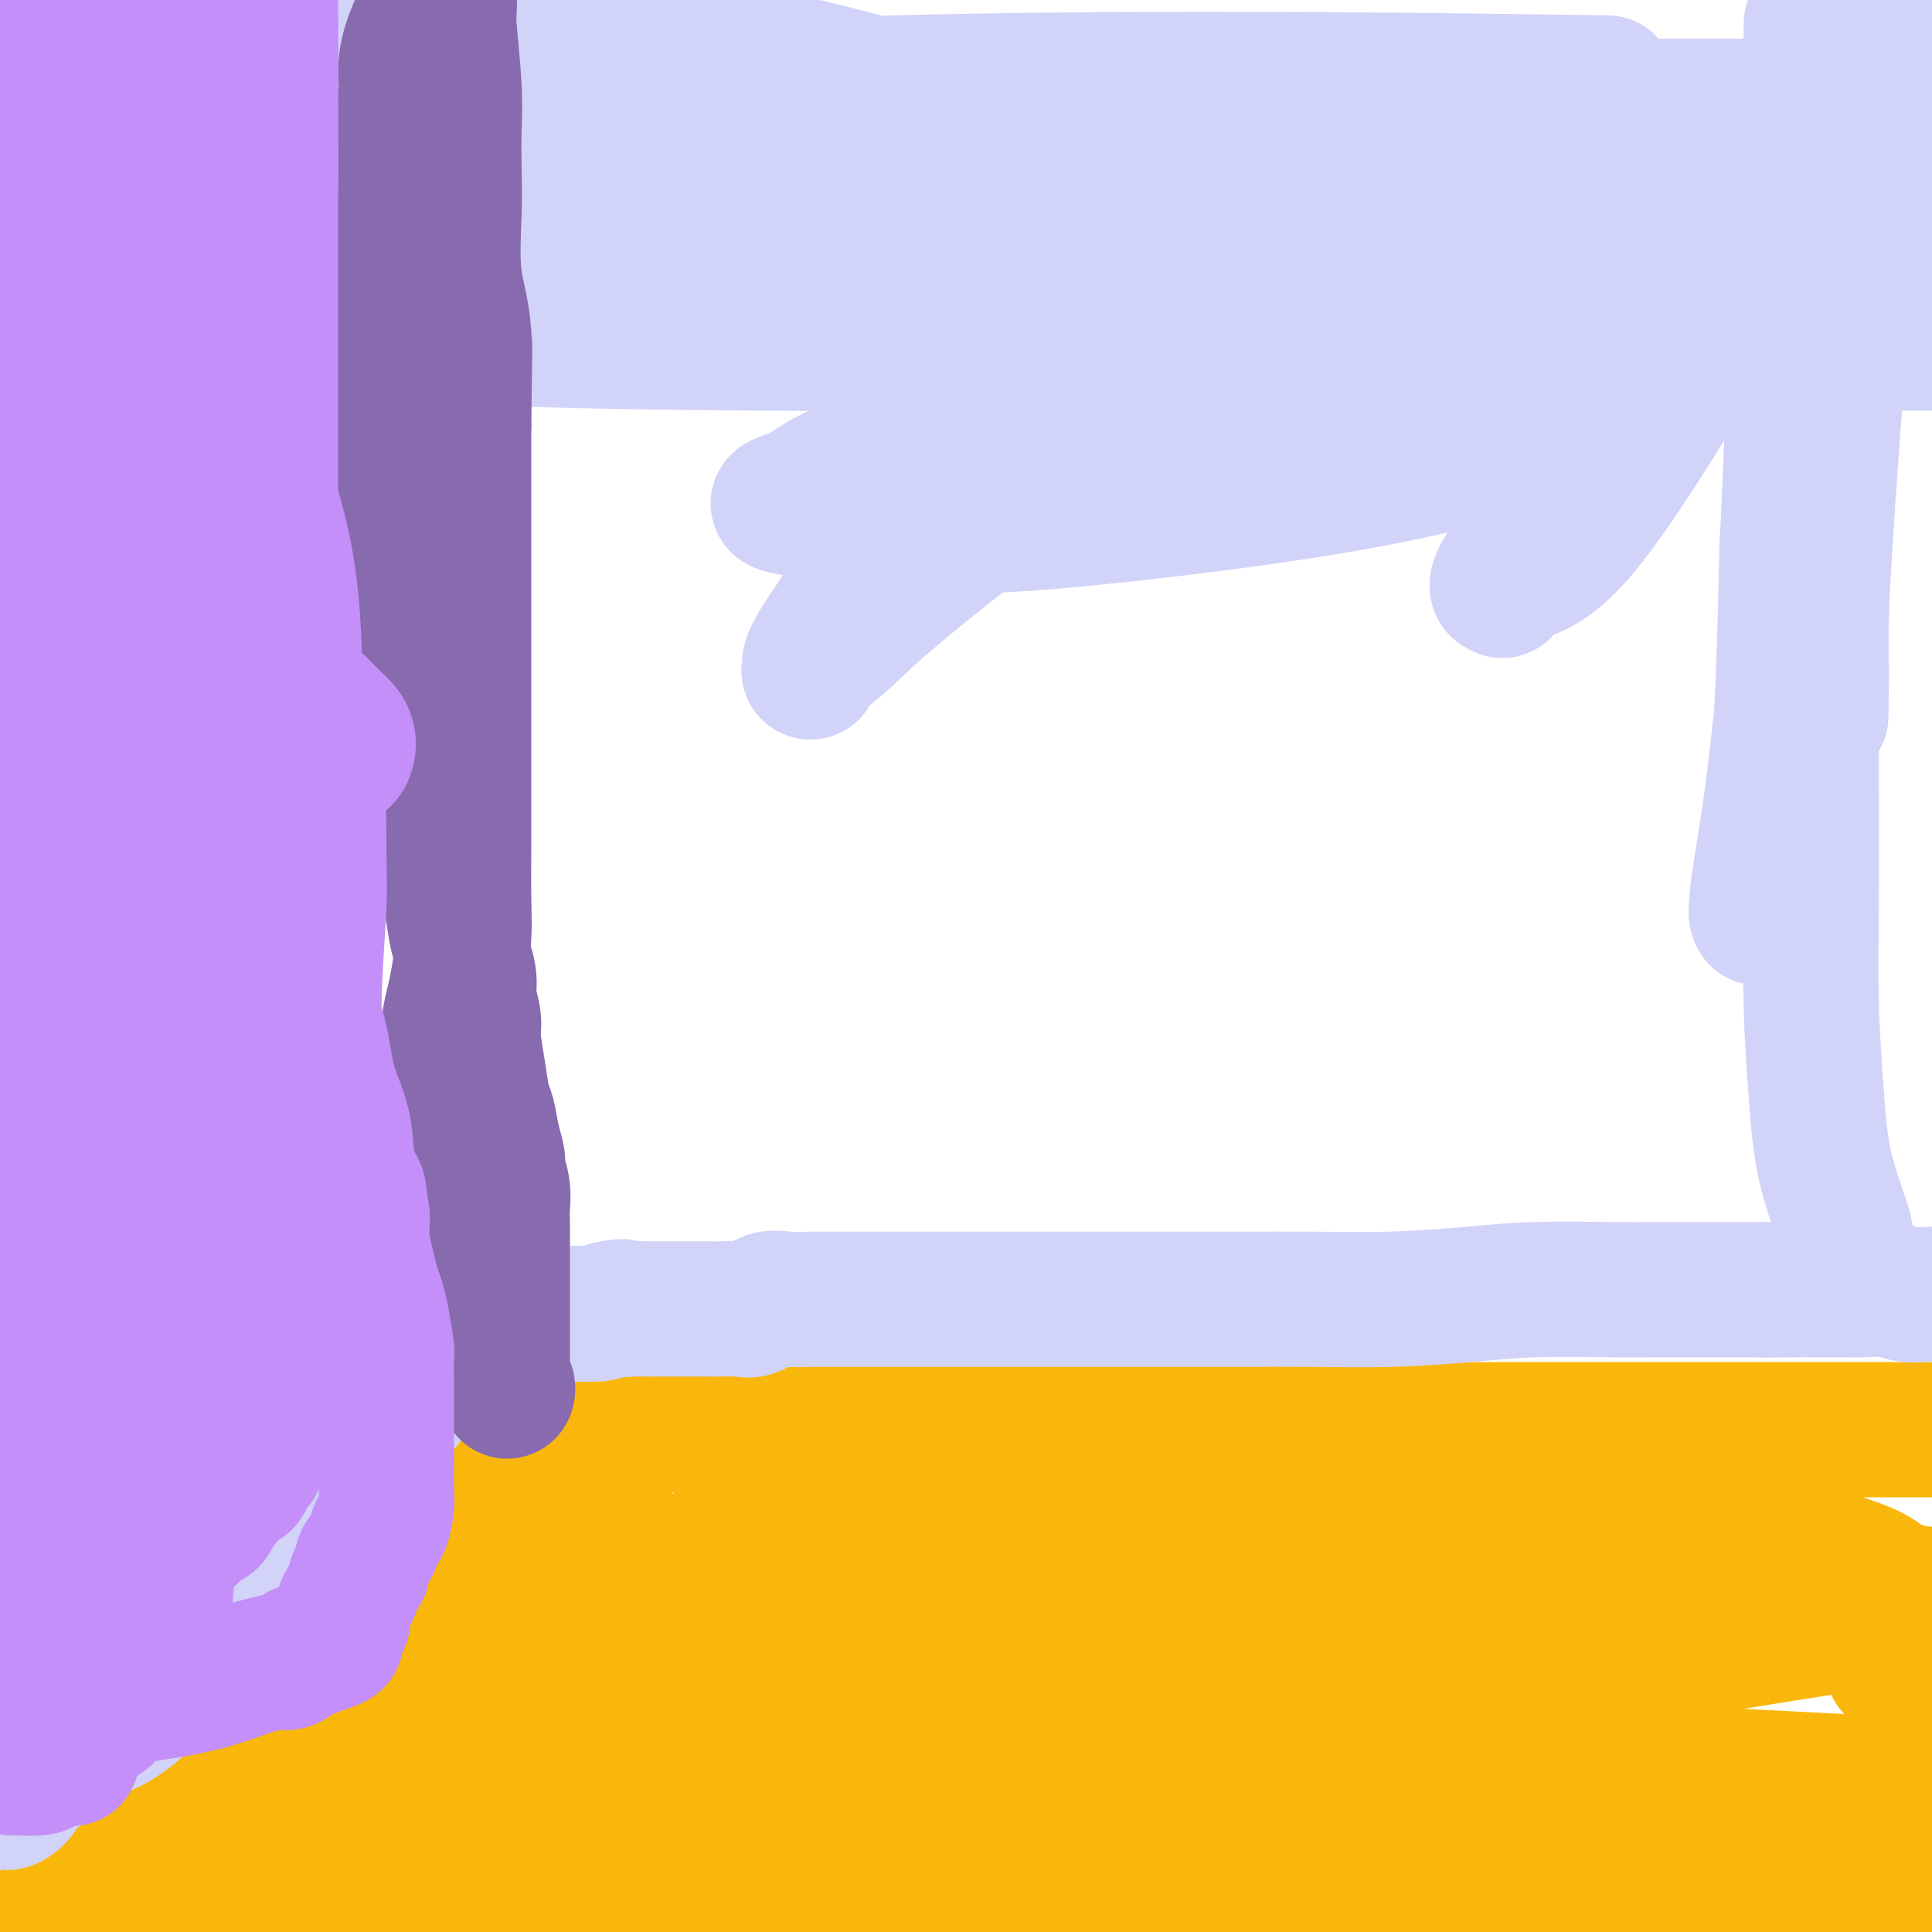 <svg viewBox='0 0 400 400' version='1.1' xmlns='http://www.w3.org/2000/svg' xmlns:xlink='http://www.w3.org/1999/xlink'><g fill='none' stroke='#F9B70B' stroke-width='28' stroke-linecap='round' stroke-linejoin='round'><path d='M12,398c-0.434,0.093 -0.867,0.187 -1,0c-0.133,-0.187 0.035,-0.654 0,-1c-0.035,-0.346 -0.275,-0.570 0,-1c0.275,-0.430 1.063,-1.067 2,-2c0.937,-0.933 2.023,-2.163 3,-3c0.977,-0.837 1.845,-1.281 3,-2c1.155,-0.719 2.599,-1.711 3,-2c0.401,-0.289 -0.240,0.126 0,0c0.240,-0.126 1.360,-0.795 2,-1c0.640,-0.205 0.799,0.052 1,0c0.201,-0.052 0.445,-0.415 1,-1c0.555,-0.585 1.421,-1.394 2,-2c0.579,-0.606 0.869,-1.009 3,-2c2.131,-0.991 6.101,-2.571 8,-4c1.899,-1.429 1.726,-2.708 3,-4c1.274,-1.292 3.994,-2.597 6,-4c2.006,-1.403 3.299,-2.903 5,-5c1.701,-2.097 3.809,-4.792 6,-8c2.191,-3.208 4.463,-6.928 7,-10c2.537,-3.072 5.339,-5.495 8,-8c2.661,-2.505 5.182,-5.091 7,-7c1.818,-1.909 2.935,-3.141 4,-4c1.065,-0.859 2.079,-1.346 3,-2c0.921,-0.654 1.748,-1.476 2,-2c0.252,-0.524 -0.071,-0.751 0,-1c0.071,-0.249 0.534,-0.520 1,-1c0.466,-0.480 0.933,-1.168 2,-2c1.067,-0.832 2.733,-1.809 4,-3c1.267,-1.191 2.133,-2.595 3,-4'/><path d='M100,312c8.335,-9.356 3.171,-4.246 2,-3c-1.171,1.246 1.651,-1.373 3,-3c1.349,-1.627 1.226,-2.262 2,-3c0.774,-0.738 2.445,-1.578 3,-2c0.555,-0.422 -0.006,-0.428 0,-1c0.006,-0.572 0.580,-1.712 1,-2c0.420,-0.288 0.686,0.277 1,0c0.314,-0.277 0.677,-1.394 1,-2c0.323,-0.606 0.607,-0.699 1,-1c0.393,-0.301 0.895,-0.809 1,-1c0.105,-0.191 -0.188,-0.065 0,0c0.188,0.065 0.856,0.070 2,0c1.144,-0.070 2.764,-0.215 4,0c1.236,0.215 2.087,0.790 3,1c0.913,0.210 1.887,0.057 3,0c1.113,-0.057 2.366,-0.016 4,0c1.634,0.016 3.650,0.008 6,0c2.350,-0.008 5.036,-0.016 9,0c3.964,0.016 9.207,0.056 14,0c4.793,-0.056 9.137,-0.207 17,0c7.863,0.207 19.247,0.774 28,1c8.753,0.226 14.877,0.113 21,0'/><path d='M226,296c21.118,0.309 18.413,0.083 22,0c3.587,-0.083 13.467,-0.022 22,0c8.533,0.022 15.720,0.006 23,0c7.280,-0.006 14.655,-0.002 22,0c7.345,0.002 14.662,0.000 22,0c7.338,-0.000 14.699,-0.000 21,0c6.301,0.000 11.543,0.000 17,0c5.457,-0.000 11.131,-0.000 17,0c5.869,0.000 11.935,0.000 18,0'/><path d='M40,396c-0.166,0.398 -0.333,0.796 0,1c0.333,0.204 1.164,0.213 2,0c0.836,-0.213 1.676,-0.648 2,-1c0.324,-0.352 0.133,-0.621 2,-2c1.867,-1.379 5.794,-3.868 9,-6c3.206,-2.132 5.693,-3.908 9,-6c3.307,-2.092 7.435,-4.499 11,-7c3.565,-2.501 6.566,-5.097 10,-8c3.434,-2.903 7.302,-6.114 11,-9c3.698,-2.886 7.225,-5.447 10,-8c2.775,-2.553 4.796,-5.096 7,-7c2.204,-1.904 4.589,-3.168 7,-5c2.411,-1.832 4.846,-4.233 7,-6c2.154,-1.767 4.025,-2.900 5,-4c0.975,-1.100 1.052,-2.168 1,-2c-0.052,0.168 -0.233,1.573 0,2c0.233,0.427 0.879,-0.122 0,2c-0.879,2.122 -3.282,6.917 -5,11c-1.718,4.083 -2.749,7.455 -4,11c-1.251,3.545 -2.721,7.262 -5,13c-2.279,5.738 -5.365,13.497 -8,19c-2.635,5.503 -4.817,8.752 -7,12'/><path d='M104,396c-5.333,12.500 -4.667,9.750 -4,7'/><path d='M99,395c-0.679,1.574 -1.358,3.148 0,0c1.358,-3.148 4.752,-11.018 7,-16c2.248,-4.982 3.351,-7.078 5,-10c1.649,-2.922 3.843,-6.672 6,-10c2.157,-3.328 4.276,-6.236 6,-9c1.724,-2.764 3.051,-5.385 4,-7c0.949,-1.615 1.519,-2.222 2,-3c0.481,-0.778 0.872,-1.725 1,-2c0.128,-0.275 -0.007,0.121 0,0c0.007,-0.121 0.158,-0.761 0,-1c-0.158,-0.239 -0.623,-0.077 -1,0c-0.377,0.077 -0.665,0.070 -1,0c-0.335,-0.070 -0.716,-0.202 -2,1c-1.284,1.202 -3.471,3.738 -6,7c-2.529,3.262 -5.399,7.249 -8,11c-2.601,3.751 -4.934,7.264 -8,11c-3.066,3.736 -6.864,7.693 -10,11c-3.136,3.307 -5.611,5.962 -7,8c-1.389,2.038 -1.693,3.458 -2,5c-0.307,1.542 -0.618,3.207 -1,4c-0.382,0.793 -0.833,0.713 -1,1c-0.167,0.287 -0.048,0.939 0,1c0.048,0.061 0.024,-0.470 0,-1'/><path d='M83,396c-0.595,0.640 -0.081,-2.759 0,-4c0.081,-1.241 -0.271,-0.323 0,-1c0.271,-0.677 1.165,-2.947 2,-5c0.835,-2.053 1.610,-3.888 3,-6c1.390,-2.112 3.394,-4.501 5,-7c1.606,-2.499 2.815,-5.108 4,-8c1.185,-2.892 2.346,-6.067 4,-9c1.654,-2.933 3.801,-5.625 5,-8c1.199,-2.375 1.450,-4.434 2,-6c0.550,-1.566 1.400,-2.640 2,-4c0.600,-1.360 0.952,-3.006 1,-4c0.048,-0.994 -0.208,-1.336 0,-2c0.208,-0.664 0.879,-1.649 1,-2c0.121,-0.351 -0.310,-0.069 0,-1c0.310,-0.931 1.359,-3.075 2,-4c0.641,-0.925 0.875,-0.630 1,-1c0.125,-0.370 0.143,-1.405 0,-2c-0.143,-0.595 -0.447,-0.751 0,-1c0.447,-0.249 1.644,-0.591 2,-1c0.356,-0.409 -0.128,-0.886 0,-1c0.128,-0.114 0.869,0.135 1,0c0.131,-0.135 -0.348,-0.653 0,-1c0.348,-0.347 1.523,-0.524 2,-1c0.477,-0.476 0.258,-1.252 1,-2c0.742,-0.748 2.446,-1.469 3,-2c0.554,-0.531 -0.043,-0.874 0,-1c0.043,-0.126 0.727,-0.036 1,0c0.273,0.036 0.137,0.018 0,0'/><path d='M125,312c1.317,-1.139 -0.390,1.013 -1,2c-0.610,0.987 -0.122,0.811 -1,2c-0.878,1.189 -3.122,3.745 -5,7c-1.878,3.255 -3.390,7.209 -5,10c-1.610,2.791 -3.319,4.420 -5,7c-1.681,2.580 -3.333,6.111 -5,9c-1.667,2.889 -3.347,5.135 -5,8c-1.653,2.865 -3.279,6.350 -4,9c-0.721,2.650 -0.537,4.467 -1,7c-0.463,2.533 -1.574,5.782 -2,7c-0.426,1.218 -0.168,0.405 0,1c0.168,0.595 0.245,2.598 0,4c-0.245,1.402 -0.812,2.204 -1,3c-0.188,0.796 0.003,1.588 0,2c-0.003,0.412 -0.199,0.445 1,-1c1.199,-1.445 3.795,-4.366 7,-8c3.205,-3.634 7.021,-7.980 12,-13c4.979,-5.020 11.121,-10.712 16,-16c4.879,-5.288 8.495,-10.170 12,-15c3.505,-4.830 6.898,-9.606 9,-13c2.102,-3.394 2.914,-5.405 4,-7c1.086,-1.595 2.446,-2.776 3,-3c0.554,-0.224 0.301,0.507 0,1c-0.301,0.493 -0.651,0.746 -1,1'/><path d='M153,316c3.318,-3.980 -1.887,4.068 -5,9c-3.113,4.932 -4.133,6.746 -6,10c-1.867,3.254 -4.579,7.949 -7,12c-2.421,4.051 -4.549,7.459 -7,11c-2.451,3.541 -5.223,7.214 -9,12c-3.777,4.786 -8.559,10.685 -12,15c-3.441,4.315 -5.542,7.046 -7,9c-1.458,1.954 -2.274,3.130 -3,4c-0.726,0.870 -1.363,1.435 -2,2'/><path d='M95,394c0.076,0.710 0.153,1.420 0,0c-0.153,-1.420 -0.535,-4.970 -1,-9c-0.465,-4.030 -1.014,-8.540 -2,-12c-0.986,-3.460 -2.408,-5.869 -4,-10c-1.592,-4.131 -3.354,-9.985 -4,-12c-0.646,-2.015 -0.175,-0.190 0,0c0.175,0.190 0.055,-1.254 0,-2c-0.055,-0.746 -0.047,-0.795 0,-1c0.047,-0.205 0.131,-0.566 0,-1c-0.131,-0.434 -0.477,-0.939 1,-2c1.477,-1.061 4.776,-2.677 7,-4c2.224,-1.323 3.374,-2.354 4,-3c0.626,-0.646 0.730,-0.906 1,-1c0.270,-0.094 0.708,-0.020 1,0c0.292,0.020 0.439,-0.013 0,1c-0.439,1.013 -1.464,3.073 -3,6c-1.536,2.927 -3.583,6.721 -6,10c-2.417,3.279 -5.205,6.042 -8,10c-2.795,3.958 -5.597,9.110 -8,13c-2.403,3.890 -4.407,6.517 -7,9c-2.593,2.483 -5.775,4.822 -8,7c-2.225,2.178 -3.493,4.194 -5,6c-1.507,1.806 -3.254,3.403 -5,5'/><path d='M178,396c-1.719,0.500 -3.438,0.999 0,0c3.438,-0.999 12.033,-3.497 19,-5c6.967,-1.503 12.306,-2.010 19,-3c6.694,-0.990 14.742,-2.461 22,-3c7.258,-0.539 13.725,-0.144 21,0c7.275,0.144 15.359,0.039 23,0c7.641,-0.039 14.840,-0.010 21,0c6.160,0.010 11.280,0.002 16,0c4.720,-0.002 9.041,0.001 12,0c2.959,-0.001 4.557,-0.008 6,0c1.443,0.008 2.732,0.031 3,0c0.268,-0.031 -0.483,-0.116 -1,0c-0.517,0.116 -0.798,0.433 -2,1c-1.202,0.567 -3.324,1.383 -7,3c-3.676,1.617 -8.908,4.033 -15,6c-6.092,1.967 -13.046,3.483 -20,5'/><path d='M196,398c-3.931,-0.002 -7.862,-0.003 0,0c7.862,0.003 27.516,0.012 40,0c12.484,-0.012 17.800,-0.044 23,0c5.200,0.044 10.286,0.163 13,0c2.714,-0.163 3.055,-0.608 3,-1c-0.055,-0.392 -0.506,-0.732 -2,-1c-1.494,-0.268 -4.030,-0.464 -6,-1c-1.970,-0.536 -3.373,-1.411 -9,-3c-5.627,-1.589 -15.478,-3.893 -29,-6c-13.522,-2.107 -30.713,-4.018 -44,-5c-13.287,-0.982 -22.668,-1.037 -30,-1c-7.332,0.037 -12.615,0.164 -22,2c-9.385,1.836 -22.873,5.381 -31,7c-8.127,1.619 -10.895,1.313 -14,2c-3.105,0.687 -6.549,2.366 -8,3c-1.451,0.634 -0.910,0.222 -1,0c-0.090,-0.222 -0.813,-0.256 -1,0c-0.187,0.256 0.161,0.801 1,1c0.839,0.199 2.169,0.053 2,0c-0.169,-0.053 -1.839,-0.014 3,0c4.839,0.014 16.186,0.004 22,0c5.814,-0.004 6.097,-0.001 10,0c3.903,0.001 11.428,0.000 23,0c11.572,-0.000 27.192,-0.000 38,0c10.808,0.000 16.805,0.000 23,0c6.195,-0.000 12.588,-0.000 18,0c5.412,0.000 9.842,0.000 13,0c3.158,-0.000 5.042,-0.000 5,0c-0.042,0.000 -2.012,0.000 -6,0c-3.988,-0.000 -9.994,-0.000 -16,0'/><path d='M214,395c-7.203,-0.008 -14.209,-0.028 -21,0c-6.791,0.028 -13.367,0.104 -25,0c-11.633,-0.104 -28.324,-0.389 -39,0c-10.676,0.389 -15.336,1.451 -19,2c-3.664,0.549 -6.333,0.585 -8,1c-1.667,0.415 -2.334,1.207 -3,2'/><path d='M114,399c-1.192,0.091 -2.384,0.182 0,0c2.384,-0.182 8.345,-0.637 14,-1c5.655,-0.363 11.005,-0.633 18,-1c6.995,-0.367 15.636,-0.830 23,-1c7.364,-0.170 13.451,-0.045 31,0c17.549,0.045 46.559,0.012 67,0c20.441,-0.012 32.311,-0.003 47,0c14.689,0.003 32.197,0.001 49,0c16.803,-0.001 32.902,-0.000 49,0'/><path d='M254,399c-0.065,0.161 -0.131,0.323 0,0c0.131,-0.323 0.458,-1.130 4,-2c3.542,-0.870 10.300,-1.802 19,-3c8.700,-1.198 19.342,-2.661 32,-4c12.658,-1.339 27.331,-2.553 43,-3c15.669,-0.447 32.334,-0.128 47,0c14.666,0.128 27.333,0.064 40,0'/><path d='M384,369c10.910,0.566 21.820,1.132 0,0c-21.820,-1.132 -76.369,-3.964 -112,-5c-35.631,-1.036 -52.344,-0.278 -71,0c-18.656,0.278 -39.253,0.074 -55,0c-15.747,-0.074 -26.642,-0.020 -34,0c-7.358,0.020 -11.178,0.005 -13,0c-1.822,-0.005 -1.646,-0.001 -2,0c-0.354,0.001 -1.237,0.000 0,0c1.237,-0.000 4.595,-0.000 10,0c5.405,0.000 12.856,0.000 21,0c8.144,-0.000 16.982,-0.000 25,0c8.018,0.000 15.217,0.000 29,0c13.783,-0.000 34.151,-0.001 47,0c12.849,0.001 18.178,0.003 24,0c5.822,-0.003 12.136,-0.011 15,0c2.864,0.011 2.279,0.040 2,0c-0.279,-0.040 -0.251,-0.148 -2,-1c-1.749,-0.852 -5.275,-2.448 -11,-3c-5.725,-0.552 -13.648,-0.060 -25,0c-11.352,0.060 -26.132,-0.313 -42,0c-15.868,0.313 -32.823,1.311 -46,3c-13.177,1.689 -22.575,4.068 -32,6c-9.425,1.932 -18.878,3.417 -23,4c-4.122,0.583 -2.914,0.266 -1,0c1.914,-0.266 4.534,-0.479 9,-1c4.466,-0.521 10.777,-1.350 18,-3c7.223,-1.650 15.359,-4.123 24,-6c8.641,-1.877 17.788,-3.159 27,-5c9.212,-1.841 18.489,-4.240 26,-6c7.511,-1.760 13.255,-2.880 19,-4'/><path d='M211,348c20.132,-4.312 9.464,-2.591 7,-2c-2.464,0.591 3.278,0.053 2,-1c-1.278,-1.053 -9.576,-2.622 -18,-4c-8.424,-1.378 -16.976,-2.564 -25,-3c-8.024,-0.436 -15.521,-0.120 -21,0c-5.479,0.120 -8.941,0.045 -11,0c-2.059,-0.045 -2.716,-0.061 -3,0c-0.284,0.061 -0.196,0.199 0,0c0.196,-0.199 0.500,-0.735 1,-1c0.500,-0.265 1.197,-0.260 3,-1c1.803,-0.740 4.712,-2.225 9,-4c4.288,-1.775 9.953,-3.838 18,-6c8.047,-2.162 18.474,-4.421 25,-6c6.526,-1.579 9.151,-2.476 11,-3c1.849,-0.524 2.923,-0.674 3,-1c0.077,-0.326 -0.841,-0.826 -2,-1c-1.159,-0.174 -2.557,-0.022 -6,0c-3.443,0.022 -8.932,-0.088 -14,0c-5.068,0.088 -9.716,0.373 -13,1c-3.284,0.627 -5.203,1.597 -7,2c-1.797,0.403 -3.470,0.241 -1,0c2.470,-0.241 9.085,-0.559 15,-1c5.915,-0.441 11.131,-1.003 18,-2c6.869,-0.997 15.391,-2.428 23,-3c7.609,-0.572 14.304,-0.286 21,0'/><path d='M246,312c15.435,-0.925 16.022,-0.237 18,0c1.978,0.237 5.346,0.023 7,0c1.654,-0.023 1.595,0.145 2,0c0.405,-0.145 1.275,-0.603 0,-1c-1.275,-0.397 -4.694,-0.734 -8,-1c-3.306,-0.266 -6.500,-0.460 -17,1c-10.500,1.460 -28.306,4.573 -40,7c-11.694,2.427 -17.277,4.167 -23,6c-5.723,1.833 -11.586,3.759 -17,5c-5.414,1.241 -10.379,1.797 -13,2c-2.621,0.203 -2.899,0.055 -3,0c-0.101,-0.055 -0.024,-0.015 2,0c2.024,0.015 5.995,0.004 9,0c3.005,-0.004 5.043,-0.001 9,0c3.957,0.001 9.833,0.000 26,0c16.167,-0.000 42.625,-0.000 63,0c20.375,0.000 34.668,0.000 50,0c15.332,-0.000 31.705,-0.000 45,0c13.295,0.000 23.513,0.000 31,0c7.487,-0.000 12.244,-0.000 17,0'/><path d='M391,329c2.115,-0.032 4.230,-0.064 0,0c-4.230,0.064 -14.806,0.225 -26,0c-11.194,-0.225 -23.004,-0.837 -36,0c-12.996,0.837 -27.176,3.124 -39,5c-11.824,1.876 -21.293,3.343 -30,5c-8.707,1.657 -16.654,3.504 -24,5c-7.346,1.496 -14.092,2.642 -17,3c-2.908,0.358 -1.977,-0.073 -2,0c-0.023,0.073 -0.999,0.649 2,0c2.999,-0.649 9.971,-2.524 18,-4c8.029,-1.476 17.113,-2.553 29,-3c11.887,-0.447 26.578,-0.264 43,-1c16.422,-0.736 34.575,-2.390 50,-3c15.425,-0.610 28.121,-0.174 36,0c7.879,0.174 10.939,0.087 14,0'/><path d='M384,336c3.185,-0.482 6.369,-0.963 0,0c-6.369,0.963 -22.292,3.372 -37,6c-14.708,2.628 -28.203,5.475 -39,8c-10.797,2.525 -18.898,4.726 -26,6c-7.102,1.274 -13.204,1.619 -18,2c-4.796,0.381 -8.285,0.796 -10,1c-1.715,0.204 -1.654,0.197 -1,0c0.654,-0.197 1.903,-0.583 3,-1c1.097,-0.417 2.041,-0.864 7,-2c4.959,-1.136 13.932,-2.962 25,-5c11.068,-2.038 24.231,-4.289 40,-7c15.769,-2.711 34.145,-5.883 45,-8c10.855,-2.117 14.189,-3.181 17,-4c2.811,-0.819 5.099,-1.394 5,-2c-0.099,-0.606 -2.585,-1.245 -4,-2c-1.415,-0.755 -1.760,-1.627 -5,-3c-3.240,-1.373 -9.374,-3.247 -16,-5c-6.626,-1.753 -13.744,-3.387 -21,-4c-7.256,-0.613 -14.651,-0.207 -21,0c-6.349,0.207 -11.652,0.213 -17,0c-5.348,-0.213 -10.741,-0.646 -14,0c-3.259,0.646 -4.385,2.369 -5,3c-0.615,0.631 -0.718,0.169 1,0c1.718,-0.169 5.257,-0.045 9,0c3.743,0.045 7.690,0.012 13,0c5.310,-0.012 11.984,-0.003 18,0c6.016,0.003 11.376,0.001 16,0c4.624,-0.001 8.514,-0.000 11,0c2.486,0.000 3.567,0.000 3,0c-0.567,-0.000 -2.784,-0.000 -5,0'/><path d='M358,319c-1.914,-0.131 -4.198,-0.457 -9,0c-4.802,0.457 -12.122,1.698 -17,3c-4.878,1.302 -7.315,2.665 -9,4c-1.685,1.335 -2.620,2.642 -3,3c-0.380,0.358 -0.206,-0.234 0,0c0.206,0.234 0.445,1.294 2,2c1.555,0.706 4.428,1.059 9,2c4.572,0.941 10.844,2.469 17,3c6.156,0.531 12.196,0.066 18,0c5.804,-0.066 11.373,0.267 18,0c6.627,-0.267 14.314,-1.133 22,-2'/><path d='M398,338c0.000,0.410 0.001,0.820 0,0c-0.001,-0.820 -0.003,-2.871 0,-4c0.003,-1.129 0.009,-1.334 0,-2c-0.009,-0.666 -0.035,-1.791 0,-2c0.035,-0.209 0.129,0.497 0,1c-0.129,0.503 -0.483,0.804 -1,2c-0.517,1.196 -1.196,3.287 -2,5c-0.804,1.713 -1.731,3.047 -2,4c-0.269,0.953 0.120,1.526 0,2c-0.120,0.474 -0.749,0.850 -1,1c-0.251,0.150 -0.126,0.075 0,0'/></g>
<g fill='none' stroke='#D2D3F9' stroke-width='28' stroke-linecap='round' stroke-linejoin='round'><path d='M0,373c0.435,0.013 0.869,0.025 1,0c0.131,-0.025 -0.042,-0.088 0,0c0.042,0.088 0.300,0.327 1,0c0.700,-0.327 1.844,-1.221 2,-2c0.156,-0.779 -0.675,-1.443 0,-2c0.675,-0.557 2.857,-1.006 4,-2c1.143,-0.994 1.247,-2.531 2,-3c0.753,-0.469 2.155,0.132 3,0c0.845,-0.132 1.134,-0.997 2,-2c0.866,-1.003 2.308,-2.145 4,-3c1.692,-0.855 3.632,-1.423 6,-3c2.368,-1.577 5.164,-4.163 7,-6c1.836,-1.837 2.712,-2.926 4,-4c1.288,-1.074 2.989,-2.135 4,-3c1.011,-0.865 1.331,-1.536 2,-2c0.669,-0.464 1.687,-0.723 2,-1c0.313,-0.277 -0.079,-0.572 0,-1c0.079,-0.428 0.628,-0.987 1,-1c0.372,-0.013 0.565,0.521 1,0c0.435,-0.521 1.110,-2.096 2,-3c0.890,-0.904 1.995,-1.135 3,-2c1.005,-0.865 1.909,-2.364 3,-3c1.091,-0.636 2.370,-0.411 3,-1c0.630,-0.589 0.612,-1.993 1,-3c0.388,-1.007 1.181,-1.617 2,-2c0.819,-0.383 1.662,-0.538 2,-1c0.338,-0.462 0.169,-1.231 0,-2'/><path d='M62,321c6.080,-5.729 2.781,-2.552 2,-2c-0.781,0.552 0.955,-1.523 2,-3c1.045,-1.477 1.397,-2.357 2,-3c0.603,-0.643 1.457,-1.050 2,-2c0.543,-0.950 0.775,-2.443 1,-3c0.225,-0.557 0.442,-0.177 1,-1c0.558,-0.823 1.455,-2.850 2,-4c0.545,-1.150 0.736,-1.424 1,-2c0.264,-0.576 0.600,-1.453 1,-2c0.400,-0.547 0.862,-0.762 1,-1c0.138,-0.238 -0.049,-0.497 0,-1c0.049,-0.503 0.332,-1.249 1,-2c0.668,-0.751 1.720,-1.507 2,-2c0.280,-0.493 -0.213,-0.725 0,-1c0.213,-0.275 1.133,-0.595 2,-1c0.867,-0.405 1.682,-0.896 2,-1c0.318,-0.104 0.141,0.179 0,0c-0.141,-0.179 -0.244,-0.821 0,-1c0.244,-0.179 0.835,0.106 1,0c0.165,-0.106 -0.096,-0.602 0,-1c0.096,-0.398 0.548,-0.699 1,-1'/><path d='M86,287c3.940,-5.151 1.791,-1.029 1,0c-0.791,1.029 -0.223,-1.035 1,-2c1.223,-0.965 3.101,-0.832 4,-1c0.899,-0.168 0.820,-0.637 1,-1c0.180,-0.363 0.621,-0.621 1,-1c0.379,-0.379 0.696,-0.878 1,-1c0.304,-0.122 0.595,0.135 1,0c0.405,-0.135 0.924,-0.662 1,-1c0.076,-0.338 -0.292,-0.487 0,-1c0.292,-0.513 1.244,-1.391 2,-2c0.756,-0.609 1.316,-0.948 2,-1c0.684,-0.052 1.493,0.183 2,0c0.507,-0.183 0.710,-0.784 1,-1c0.290,-0.216 0.665,-0.047 1,0c0.335,0.047 0.630,-0.030 1,0c0.370,0.030 0.813,0.165 2,0c1.187,-0.165 3.116,-0.632 4,-1c0.884,-0.368 0.723,-0.637 2,-1c1.277,-0.363 3.992,-0.819 5,-1c1.008,-0.181 0.310,-0.087 1,0c0.690,0.087 2.769,0.168 4,0c1.231,-0.168 1.616,-0.584 2,-1'/><path d='M126,271c4.470,-0.928 2.145,-0.249 2,0c-0.145,0.249 1.889,0.067 3,0c1.111,-0.067 1.299,-0.018 2,0c0.701,0.018 1.916,0.005 3,0c1.084,-0.005 2.037,-0.001 3,0c0.963,0.001 1.938,-0.000 3,0c1.062,0.000 2.213,0.002 3,0c0.787,-0.002 1.210,-0.008 2,0c0.790,0.008 1.946,0.030 3,0c1.054,-0.030 2.005,-0.113 3,0c0.995,0.113 2.033,0.423 3,0c0.967,-0.423 1.862,-1.577 3,-2c1.138,-0.423 2.517,-0.113 4,0c1.483,0.113 3.068,0.030 5,0c1.932,-0.030 4.209,-0.008 7,0c2.791,0.008 6.096,0.002 9,0c2.904,-0.002 5.408,-0.001 10,0c4.592,0.001 11.274,-0.000 17,0c5.726,0.000 10.498,0.001 15,0c4.502,-0.001 8.733,-0.003 14,0c5.267,0.003 11.569,0.011 17,0c5.431,-0.011 9.991,-0.041 15,0c5.009,0.041 10.468,0.155 16,0c5.532,-0.155 11.136,-0.577 16,-1c4.864,-0.423 8.986,-0.845 14,-1c5.014,-0.155 10.918,-0.041 15,0c4.082,0.041 6.342,0.011 10,0c3.658,-0.011 8.712,-0.003 12,0c3.288,0.003 4.808,0.001 6,0c1.192,-0.001 2.055,-0.000 3,0c0.945,0.000 1.973,0.000 3,0'/><path d='M367,267c37.583,-0.619 11.040,-0.166 2,0c-9.040,0.166 -0.577,0.044 3,0c3.577,-0.044 2.268,-0.012 2,0c-0.268,0.012 0.506,0.003 1,0c0.494,-0.003 0.708,-0.001 1,0c0.292,0.001 0.662,0.000 1,0c0.338,-0.000 0.644,0.000 1,0c0.356,-0.000 0.762,-0.001 1,0c0.238,0.001 0.306,0.004 1,0c0.694,-0.004 2.013,-0.015 3,0c0.987,0.015 1.643,0.057 3,0c1.357,-0.057 3.415,-0.211 5,0c1.585,0.211 2.696,0.788 4,1c1.304,0.212 2.801,0.061 4,0c1.199,-0.061 2.099,-0.030 3,0'/><path d='M383,259c-0.530,0.158 -1.060,0.317 -1,0c0.060,-0.317 0.710,-1.109 0,-4c-0.710,-2.891 -2.779,-7.882 -4,-13c-1.221,-5.118 -1.595,-10.365 -2,-16c-0.405,-5.635 -0.841,-11.660 -1,-18c-0.159,-6.340 -0.043,-12.996 0,-21c0.043,-8.004 0.011,-17.355 0,-27c-0.011,-9.645 -0.003,-19.584 0,-31c0.003,-11.416 0.001,-24.311 0,-36c-0.001,-11.689 -0.000,-22.174 0,-31c0.000,-8.826 -0.000,-15.994 0,-23c0.000,-7.006 0.000,-13.851 0,-19c-0.000,-5.149 -0.001,-8.601 0,-11c0.001,-2.399 0.003,-3.744 0,-4c-0.003,-0.256 -0.013,0.575 0,1c0.013,0.425 0.048,0.442 0,4c-0.048,3.558 -0.178,10.658 0,22c0.178,11.342 0.664,26.926 0,44c-0.664,17.074 -2.478,35.637 -4,51c-1.522,15.363 -2.751,27.525 -4,37c-1.249,9.475 -2.517,16.264 -3,20c-0.483,3.736 -0.179,4.418 0,5c0.179,0.582 0.234,1.063 0,1c-0.234,-0.063 -0.755,-0.671 0,-5c0.755,-4.329 2.787,-12.380 4,-25c1.213,-12.620 1.606,-29.810 2,-47'/><path d='M370,113c1.190,-21.524 1.167,-37.333 3,-54c1.833,-16.667 5.524,-34.190 8,-47c2.476,-12.810 3.738,-20.905 5,-29'/><path d='M391,4c0.724,-2.936 1.448,-5.872 0,0c-1.448,5.872 -5.067,20.552 -8,46c-2.933,25.448 -5.178,61.664 -6,77c-0.822,15.336 -0.220,9.791 0,10c0.220,0.209 0.059,6.172 0,9c-0.059,2.828 -0.016,2.523 0,2c0.016,-0.523 0.004,-1.263 0,-3c-0.004,-1.737 -0.001,-4.473 0,-9c0.001,-4.527 0.000,-10.847 0,-21c-0.000,-10.153 -0.000,-24.141 0,-38c0.000,-13.859 0.000,-27.590 0,-38c-0.000,-10.410 -0.000,-17.498 0,-23c0.000,-5.502 0.000,-9.418 0,-11c-0.000,-1.582 -0.001,-0.829 0,-1c0.001,-0.171 0.002,-1.267 0,1c-0.002,2.267 -0.008,7.896 0,17c0.008,9.104 0.030,21.684 0,36c-0.030,14.316 -0.113,30.367 0,43c0.113,12.633 0.423,21.847 0,29c-0.423,7.153 -1.577,12.245 -2,15c-0.423,2.755 -0.113,3.172 0,4c0.113,0.828 0.030,2.066 0,2c-0.030,-0.066 -0.008,-1.437 0,-3c0.008,-1.563 0.001,-3.319 0,-8c-0.001,-4.681 0.003,-12.288 0,-21c-0.003,-8.712 -0.015,-18.530 0,-27c0.015,-8.470 0.057,-15.593 0,-22c-0.057,-6.407 -0.211,-12.099 0,-16c0.211,-3.901 0.788,-6.012 1,-7c0.212,-0.988 0.061,-0.854 0,-1c-0.061,-0.146 -0.030,-0.573 0,-1'/><path d='M376,45c-0.104,-16.452 -0.863,-5.581 -3,0c-2.137,5.581 -5.653,5.871 -9,9c-3.347,3.129 -6.526,9.097 -13,20c-6.474,10.903 -16.244,26.741 -23,35c-6.756,8.259 -10.497,8.941 -13,10c-2.503,1.059 -3.767,2.496 -4,3c-0.233,0.504 0.564,0.074 0,0c-0.564,-0.074 -2.491,0.207 1,-5c3.491,-5.207 12.400,-15.902 17,-21c4.600,-5.098 4.890,-4.598 8,-7c3.110,-2.402 9.038,-7.705 13,-11c3.962,-3.295 5.958,-4.583 6,-6c0.042,-1.417 -1.868,-2.964 0,-3c1.868,-0.036 7.516,1.438 -5,-3c-12.516,-4.438 -43.196,-14.789 -71,-21c-27.804,-6.211 -52.731,-8.283 -82,-10c-29.269,-1.717 -62.880,-3.078 -98,-4c-35.120,-0.922 -71.749,-1.406 -99,0c-27.251,1.406 -45.126,4.703 -63,8'/><path d='M31,57c-4.655,0.309 -9.309,0.617 0,0c9.309,-0.617 32.582,-2.160 48,-4c15.418,-1.840 22.982,-3.976 27,-5c4.018,-1.024 4.491,-0.935 6,-2c1.509,-1.065 4.054,-3.286 -10,-8c-14.054,-4.714 -44.707,-11.923 -60,-15c-15.293,-3.077 -15.227,-2.022 -25,0c-9.773,2.022 -29.387,5.011 -49,8'/><path d='M13,61c-6.750,-0.014 -13.499,-0.028 0,0c13.499,0.028 47.248,0.098 75,0c27.752,-0.098 49.508,-0.363 76,-3c26.492,-2.637 57.720,-7.644 71,-11c13.280,-3.356 8.612,-5.059 7,-6c-1.612,-0.941 -0.168,-1.119 -6,-4c-5.832,-2.881 -18.941,-8.465 -36,-14c-17.059,-5.535 -38.067,-11.020 -60,-15c-21.933,-3.980 -44.790,-6.456 -68,-7c-23.210,-0.544 -46.774,0.845 -61,3c-14.226,2.155 -19.113,5.078 -24,8'/><path d='M4,20c-3.057,-0.226 -6.115,-0.453 0,0c6.115,0.453 21.402,1.585 67,2c45.598,0.415 121.507,0.112 176,0c54.493,-0.112 87.569,-0.032 117,0c29.431,0.032 55.215,0.016 81,0'/><path d='M320,17c11.101,0.155 22.202,0.310 0,0c-22.202,-0.310 -77.708,-1.083 -127,0c-49.292,1.083 -92.369,4.024 -127,8c-34.631,3.976 -60.815,8.988 -87,14'/><path d='M11,50c-2.567,0.000 -5.133,0.000 0,0c5.133,-0.000 17.966,-0.001 46,0c28.034,0.001 71.268,0.003 111,0c39.732,-0.003 75.963,-0.012 110,0c34.037,0.012 65.879,0.045 86,0c20.121,-0.045 28.520,-0.168 33,0c4.480,0.168 5.042,0.628 2,-1c-3.042,-1.628 -9.688,-5.342 -28,-10c-18.312,-4.658 -48.289,-10.260 -80,-13c-31.711,-2.740 -65.157,-2.620 -97,-1c-31.843,1.620 -62.083,4.739 -88,11c-25.917,6.261 -47.512,15.664 -56,20c-8.488,4.336 -3.869,3.607 0,5c3.869,1.393 6.987,4.909 24,7c17.013,2.091 47.921,2.756 81,3c33.079,0.244 68.329,0.066 105,0c36.671,-0.066 74.763,-0.019 102,0c27.237,0.019 43.618,0.009 60,0'/><path d='M371,61c5.424,0.500 10.848,1.000 0,0c-10.848,-1.000 -37.968,-3.502 -74,2c-36.032,5.502 -80.976,19.006 -104,27c-23.024,7.994 -24.130,10.477 -27,12c-2.870,1.523 -7.506,2.085 -3,3c4.506,0.915 18.152,2.183 27,3c8.848,0.817 12.897,1.183 27,0c14.103,-1.183 38.260,-3.915 57,-7c18.740,-3.085 32.064,-6.525 40,-9c7.936,-2.475 10.485,-3.987 12,-5c1.515,-1.013 1.996,-1.526 -1,-3c-2.996,-1.474 -9.470,-3.909 -18,-6c-8.530,-2.091 -19.118,-3.839 -30,-4c-10.882,-0.161 -22.060,1.264 -38,10c-15.940,8.736 -36.644,24.782 -48,34c-11.356,9.218 -13.364,11.608 -16,14c-2.636,2.392 -5.899,4.788 -7,6c-1.101,1.212 -0.039,1.241 0,1c0.039,-0.241 -0.945,-0.753 0,-3c0.945,-2.247 3.819,-6.229 7,-11c3.181,-4.771 6.669,-10.331 10,-17c3.331,-6.669 6.505,-14.447 8,-21c1.495,-6.553 1.309,-11.880 2,-16c0.691,-4.120 2.257,-7.032 -9,-15c-11.257,-7.968 -35.339,-20.991 -59,-28c-23.661,-7.009 -46.903,-8.002 -70,-4c-23.097,4.002 -46.048,13.001 -69,22'/><path d='M0,15c0.167,-3.750 0.333,-7.500 0,0c-0.333,7.500 -1.167,26.250 -2,45'/><path d='M6,219c-0.587,4.391 -1.174,8.781 0,0c1.174,-8.781 4.107,-30.734 8,-53c3.893,-22.266 8.744,-44.844 11,-69c2.256,-24.156 1.915,-49.888 2,-67c0.085,-17.112 0.596,-25.603 1,-30c0.404,-4.397 0.702,-4.698 1,-5'/><path d='M28,8c0.244,-1.911 0.489,-3.822 0,0c-0.489,3.822 -1.711,13.378 -8,40c-6.289,26.622 -17.644,70.311 -29,114'/><path d='M1,64c-0.220,0.241 -0.441,0.482 0,0c0.441,-0.482 1.543,-1.686 3,0c1.457,1.686 3.269,6.264 5,15c1.731,8.736 3.380,21.631 4,38c0.620,16.369 0.212,36.211 0,57c-0.212,20.789 -0.229,42.524 0,60c0.229,17.476 0.702,30.694 1,38c0.298,7.306 0.420,8.700 1,10c0.580,1.300 1.619,2.504 2,2c0.381,-0.504 0.104,-2.717 1,-8c0.896,-5.283 2.964,-13.637 5,-22c2.036,-8.363 4.041,-16.735 8,-36c3.959,-19.265 9.871,-49.422 13,-65c3.129,-15.578 3.474,-16.576 4,-18c0.526,-1.424 1.234,-3.273 2,-4c0.766,-0.727 1.590,-0.332 2,0c0.410,0.332 0.407,0.600 0,3c-0.407,2.400 -1.219,6.930 -3,15c-1.781,8.070 -4.530,19.678 -7,34c-2.470,14.322 -4.662,31.359 -7,45c-2.338,13.641 -4.823,23.888 -7,32c-2.177,8.112 -4.047,14.090 -5,18c-0.953,3.910 -0.988,5.754 -1,8c-0.012,2.246 0.001,4.895 0,2c-0.001,-2.895 -0.014,-11.334 0,-19c0.014,-7.666 0.055,-14.560 0,-22c-0.055,-7.440 -0.207,-15.426 0,-22c0.207,-6.574 0.773,-11.735 1,-14c0.227,-2.265 0.113,-1.632 0,-1'/><path d='M23,210c0.132,-11.548 -0.037,-2.417 0,2c0.037,4.417 0.279,4.121 0,6c-0.279,1.879 -1.080,5.935 -3,16c-1.920,10.065 -4.958,26.141 -8,37c-3.042,10.859 -6.088,16.500 -8,22c-1.912,5.500 -2.689,10.857 -4,15c-1.311,4.143 -3.155,7.071 -5,10'/></g>
<g fill='none' stroke='#886AAE' stroke-width='28' stroke-linecap='round' stroke-linejoin='round'><path d='M97,260c0.127,-0.024 0.255,-0.048 0,0c-0.255,0.048 -0.891,0.168 -1,0c-0.109,-0.168 0.311,-0.623 0,-1c-0.311,-0.377 -1.351,-0.676 -2,-1c-0.649,-0.324 -0.906,-0.673 -1,-1c-0.094,-0.327 -0.025,-0.632 0,-1c0.025,-0.368 0.007,-0.798 0,-1c-0.007,-0.202 -0.002,-0.175 0,-1c0.002,-0.825 0.000,-2.501 0,-4c-0.000,-1.499 -0.000,-2.822 0,-4c0.000,-1.178 0.000,-2.212 0,-3c-0.000,-0.788 -0.000,-1.329 0,-3c0.000,-1.671 0.000,-4.473 0,-6c-0.000,-1.527 -0.001,-1.779 0,-3c0.001,-1.221 0.003,-3.411 0,-5c-0.003,-1.589 -0.012,-2.578 0,-4c0.012,-1.422 0.046,-3.277 0,-5c-0.046,-1.723 -0.170,-3.313 0,-5c0.170,-1.687 0.634,-3.472 1,-5c0.366,-1.528 0.634,-2.798 1,-5c0.366,-2.202 0.830,-5.336 1,-8c0.170,-2.664 0.046,-4.860 0,-8c-0.046,-3.140 -0.012,-7.225 0,-11c0.012,-3.775 0.003,-7.239 0,-10c-0.003,-2.761 -0.001,-4.818 0,-8c0.001,-3.182 0.000,-7.490 0,-11c-0.000,-3.510 -0.000,-6.222 0,-10c0.000,-3.778 0.000,-8.621 0,-13c-0.000,-4.379 -0.000,-8.294 0,-12c0.000,-3.706 0.000,-7.202 0,-11c-0.000,-3.798 -0.000,-7.899 0,-12'/><path d='M96,88c0.432,-27.701 0.011,-13.453 0,-10c-0.011,3.453 0.389,-3.890 0,-9c-0.389,-5.110 -1.567,-7.987 -2,-12c-0.433,-4.013 -0.120,-9.163 0,-13c0.120,-3.837 0.046,-6.361 0,-9c-0.046,-2.639 -0.065,-5.392 0,-8c0.065,-2.608 0.213,-5.070 0,-9c-0.213,-3.930 -0.788,-9.327 -1,-12c-0.212,-2.673 -0.061,-2.621 0,-4c0.061,-1.379 0.030,-4.190 0,-7'/><path d='M87,4c0.192,-0.424 0.384,-0.847 0,0c-0.384,0.847 -1.343,2.966 -2,5c-0.657,2.034 -1.013,3.983 -1,6c0.013,2.017 0.396,4.103 0,6c-0.396,1.897 -1.570,3.605 -2,5c-0.430,1.395 -0.115,2.476 0,4c0.115,1.524 0.031,3.492 0,5c-0.031,1.508 -0.008,2.555 0,4c0.008,1.445 0.002,3.287 0,5c-0.002,1.713 -0.001,3.298 0,5c0.001,1.702 0.000,3.522 0,6c-0.000,2.478 -0.000,5.613 0,9c0.000,3.387 0.000,7.027 0,10c-0.000,2.973 -0.000,5.279 0,9c0.000,3.721 0.000,8.859 0,13c-0.000,4.141 -0.001,7.287 0,10c0.001,2.713 0.004,4.992 0,8c-0.004,3.008 -0.016,6.744 0,9c0.016,2.256 0.061,3.030 0,4c-0.061,0.970 -0.227,2.135 0,3c0.227,0.865 0.847,1.432 1,2c0.153,0.568 -0.163,1.139 0,2c0.163,0.861 0.804,2.012 1,3c0.196,0.988 -0.053,1.815 0,3c0.053,1.185 0.409,2.730 1,5c0.591,2.270 1.419,5.264 2,7c0.581,1.736 0.915,2.214 1,4c0.085,1.786 -0.080,4.881 0,6c0.080,1.119 0.406,0.263 1,2c0.594,1.737 1.455,6.068 2,9c0.545,2.932 0.772,4.466 1,6'/><path d='M92,179c1.720,8.403 1.020,4.910 1,5c-0.020,0.090 0.640,3.764 1,6c0.360,2.236 0.421,3.036 1,5c0.579,1.964 1.675,5.093 2,7c0.325,1.907 -0.120,2.591 0,4c0.120,1.409 0.806,3.544 1,5c0.194,1.456 -0.103,2.234 0,4c0.103,1.766 0.606,4.522 1,7c0.394,2.478 0.679,4.679 1,6c0.321,1.321 0.678,1.763 1,3c0.322,1.237 0.608,3.269 1,5c0.392,1.731 0.890,3.163 1,4c0.110,0.837 -0.167,1.081 0,2c0.167,0.919 0.777,2.512 1,4c0.223,1.488 0.060,2.869 0,4c-0.060,1.131 -0.016,2.010 0,3c0.016,0.990 0.004,2.091 0,3c-0.004,0.909 -0.001,1.628 0,3c0.001,1.372 0.000,3.398 0,5c-0.000,1.602 -0.000,2.780 0,4c0.000,1.220 0.000,2.481 0,4c-0.000,1.519 -0.001,3.296 0,5c0.001,1.704 0.004,3.335 0,4c-0.004,0.665 -0.015,0.364 0,1c0.015,0.636 0.057,2.209 0,3c-0.057,0.791 -0.211,0.800 0,1c0.211,0.200 0.788,0.592 1,1c0.212,0.408 0.061,0.831 0,1c-0.061,0.169 -0.030,0.085 0,0'/></g>
<g fill='none' stroke='#C48FF8' stroke-width='28' stroke-linecap='round' stroke-linejoin='round'><path d='M7,327c0.401,0.005 0.802,0.011 1,0c0.198,-0.011 0.194,-0.038 1,0c0.806,0.038 2.424,0.140 4,0c1.576,-0.140 3.111,-0.523 6,-1c2.889,-0.477 7.131,-1.049 10,-2c2.869,-0.951 4.364,-2.282 5,-3c0.636,-0.718 0.412,-0.823 1,-1c0.588,-0.177 1.989,-0.428 3,-1c1.011,-0.572 1.633,-1.467 2,-2c0.367,-0.533 0.478,-0.704 1,-1c0.522,-0.296 1.453,-0.717 2,-1c0.547,-0.283 0.710,-0.430 1,-1c0.290,-0.570 0.708,-1.564 1,-2c0.292,-0.436 0.460,-0.314 1,-1c0.540,-0.686 1.454,-2.181 2,-3c0.546,-0.819 0.724,-0.961 1,-1c0.276,-0.039 0.649,0.024 1,0c0.351,-0.024 0.681,-0.137 1,-1c0.319,-0.863 0.628,-2.477 1,-3c0.372,-0.523 0.806,0.044 1,0c0.194,-0.044 0.147,-0.699 0,-1c-0.147,-0.301 -0.393,-0.246 0,-1c0.393,-0.754 1.425,-2.315 2,-3c0.575,-0.685 0.693,-0.492 1,-1c0.307,-0.508 0.802,-1.717 1,-3c0.198,-1.283 0.099,-2.642 0,-4'/><path d='M57,290c1.172,-3.270 1.102,-3.445 1,-4c-0.102,-0.555 -0.238,-1.488 0,-3c0.238,-1.512 0.849,-3.601 1,-5c0.151,-1.399 -0.157,-2.107 0,-3c0.157,-0.893 0.778,-1.970 1,-3c0.222,-1.030 0.045,-2.013 0,-3c-0.045,-0.987 0.040,-1.976 0,-3c-0.040,-1.024 -0.207,-2.081 0,-3c0.207,-0.919 0.787,-1.700 1,-4c0.213,-2.300 0.057,-6.118 0,-8c-0.057,-1.882 -0.016,-1.829 0,-2c0.016,-0.171 0.006,-0.567 0,-1c-0.006,-0.433 -0.009,-0.902 0,-1c0.009,-0.098 0.031,0.176 0,-1c-0.031,-1.176 -0.116,-3.802 0,-7c0.116,-3.198 0.434,-6.970 0,-10c-0.434,-3.030 -1.619,-5.319 -2,-7c-0.381,-1.681 0.042,-2.754 0,-4c-0.042,-1.246 -0.547,-2.664 -1,-4c-0.453,-1.336 -0.853,-2.591 -1,-4c-0.147,-1.409 -0.042,-2.974 0,-4c0.042,-1.026 0.021,-1.513 0,-2'/><path d='M57,204c-0.619,-8.726 -0.166,-3.041 0,-1c0.166,2.041 0.045,0.439 0,-1c-0.045,-1.439 -0.015,-2.715 0,-4c0.015,-1.285 0.014,-2.580 0,-4c-0.014,-1.420 -0.042,-2.965 0,-5c0.042,-2.035 0.153,-4.561 1,-8c0.847,-3.439 2.429,-7.790 3,-12c0.571,-4.210 0.130,-8.279 0,-13c-0.130,-4.721 0.049,-10.093 0,-16c-0.049,-5.907 -0.328,-12.348 -1,-18c-0.672,-5.652 -1.737,-10.514 -3,-15c-1.263,-4.486 -2.723,-8.597 -4,-13c-1.277,-4.403 -2.370,-9.097 -3,-11c-0.630,-1.903 -0.798,-1.015 -1,0c-0.202,1.015 -0.439,2.158 -2,7c-1.561,4.842 -4.446,13.383 -6,28c-1.554,14.617 -1.777,35.308 -2,56'/><path d='M39,174c-0.309,19.392 -0.083,39.870 0,55c0.083,15.130 0.023,24.910 0,32c-0.023,7.090 -0.009,11.490 0,14c0.009,2.510 0.012,3.131 0,3c-0.012,-0.131 -0.039,-1.012 0,-2c0.039,-0.988 0.146,-2.083 0,-8c-0.146,-5.917 -0.544,-16.658 -2,-28c-1.456,-11.342 -3.970,-23.286 -8,-51c-4.030,-27.714 -9.577,-71.199 -12,-91c-2.423,-19.801 -1.721,-15.918 -2,-24c-0.279,-8.082 -1.539,-28.128 -2,-41c-0.461,-12.872 -0.122,-18.570 0,-23c0.122,-4.430 0.027,-7.593 0,-9c-0.027,-1.407 0.013,-1.057 0,-1c-0.013,0.057 -0.081,-0.177 0,0c0.081,0.177 0.309,0.765 -3,17c-3.309,16.235 -10.154,48.118 -17,80'/><path d='M1,151c-0.000,4.459 -0.001,8.919 0,0c0.001,-8.919 0.003,-31.216 0,-54c-0.003,-22.784 -0.011,-46.055 0,-58c0.011,-11.945 0.041,-12.563 0,-13c-0.041,-0.437 -0.155,-0.692 0,-1c0.155,-0.308 0.577,-0.668 1,0c0.423,0.668 0.845,2.366 1,8c0.155,5.634 0.041,15.206 0,30c-0.041,14.794 -0.011,34.812 0,57c0.011,22.188 0.002,46.547 0,69c-0.002,22.453 0.002,42.999 0,60c-0.002,17.001 -0.011,30.456 0,40c0.011,9.544 0.041,15.175 0,19c-0.041,3.825 -0.155,5.842 0,7c0.155,1.158 0.577,1.455 1,-1c0.423,-2.455 0.846,-7.662 1,-14c0.154,-6.338 0.039,-13.805 0,-26c-0.039,-12.195 -0.003,-29.116 0,-46c0.003,-16.884 -0.027,-33.730 0,-49c0.027,-15.270 0.112,-28.965 0,-40c-0.112,-11.035 -0.423,-19.412 0,-25c0.423,-5.588 1.578,-8.387 2,-9c0.422,-0.613 0.111,0.961 0,2c-0.111,1.039 -0.021,1.542 0,6c0.021,4.458 -0.025,12.871 0,26c0.025,13.129 0.121,30.972 0,50c-0.121,19.028 -0.461,39.239 0,58c0.461,18.761 1.721,36.070 3,51c1.279,14.930 2.575,27.481 3,36c0.425,8.519 -0.021,13.005 0,16c0.021,2.995 0.511,4.497 1,6'/><path d='M14,356c1.257,16.531 0.900,3.357 1,-2c0.100,-5.357 0.658,-2.897 1,-3c0.342,-0.103 0.470,-2.770 1,-7c0.530,-4.230 1.463,-10.023 2,-19c0.537,-8.977 0.678,-21.138 1,-29c0.322,-7.862 0.825,-11.425 1,-14c0.175,-2.575 0.022,-4.162 0,-5c-0.022,-0.838 0.088,-0.927 0,-1c-0.088,-0.073 -0.373,-0.129 -1,1c-0.627,1.129 -1.596,3.443 -2,5c-0.404,1.557 -0.242,2.355 -2,5c-1.758,2.645 -5.435,7.135 -8,11c-2.565,3.865 -4.019,7.104 -6,11c-1.981,3.896 -4.491,8.448 -7,13'/><path d='M3,366c-0.542,-0.021 -1.085,-0.042 0,0c1.085,0.042 3.796,0.147 5,0c1.204,-0.147 0.900,-0.545 1,-1c0.100,-0.455 0.603,-0.965 1,-1c0.397,-0.035 0.688,0.406 1,0c0.312,-0.406 0.645,-1.657 1,-2c0.355,-0.343 0.732,0.224 1,0c0.268,-0.224 0.429,-1.239 1,-2c0.571,-0.761 1.554,-1.267 2,-2c0.446,-0.733 0.354,-1.692 1,-2c0.646,-0.308 2.030,0.034 3,0c0.970,-0.034 1.526,-0.443 2,-1c0.474,-0.557 0.865,-1.261 2,-2c1.135,-0.739 3.015,-1.511 5,-2c1.985,-0.489 4.077,-0.694 6,-1c1.923,-0.306 3.679,-0.713 5,-1c1.321,-0.287 2.209,-0.456 4,-1c1.791,-0.544 4.486,-1.464 6,-2c1.514,-0.536 1.849,-0.687 3,-1c1.151,-0.313 3.119,-0.787 4,-1c0.881,-0.213 0.675,-0.165 1,0c0.325,0.165 1.180,0.446 2,0c0.820,-0.446 1.605,-1.620 2,-2c0.395,-0.380 0.398,0.034 1,0c0.602,-0.034 1.801,-0.517 3,-1'/><path d='M66,341c6.072,-1.912 2.752,-1.692 2,-2c-0.752,-0.308 1.066,-1.142 2,-2c0.934,-0.858 0.985,-1.739 1,-2c0.015,-0.261 -0.007,0.097 0,0c0.007,-0.097 0.043,-0.650 0,-1c-0.043,-0.350 -0.165,-0.499 0,-1c0.165,-0.501 0.617,-1.355 1,-2c0.383,-0.645 0.698,-1.081 1,-2c0.302,-0.919 0.592,-2.320 1,-3c0.408,-0.680 0.935,-0.638 1,-1c0.065,-0.362 -0.333,-1.128 0,-2c0.333,-0.872 1.396,-1.849 2,-3c0.604,-1.151 0.750,-2.477 1,-3c0.250,-0.523 0.603,-0.243 1,-1c0.397,-0.757 0.838,-2.550 1,-4c0.162,-1.450 0.043,-2.556 0,-4c-0.043,-1.444 -0.012,-3.226 0,-5c0.012,-1.774 0.003,-3.541 0,-5c-0.003,-1.459 0.000,-2.610 0,-4c-0.000,-1.390 -0.003,-3.019 0,-4c0.003,-0.981 0.012,-1.316 0,-3c-0.012,-1.684 -0.045,-4.719 0,-6c0.045,-1.281 0.167,-0.810 0,-2c-0.167,-1.190 -0.623,-4.043 -1,-6c-0.377,-1.957 -0.676,-3.019 -1,-4c-0.324,-0.981 -0.675,-1.882 -1,-3c-0.325,-1.118 -0.626,-2.455 -1,-4c-0.374,-1.545 -0.821,-3.299 -1,-5c-0.179,-1.701 -0.089,-3.351 0,-5'/><path d='M75,252c-0.883,-5.641 -0.590,-5.242 -1,-6c-0.410,-0.758 -1.522,-2.671 -2,-5c-0.478,-2.329 -0.323,-5.072 -1,-8c-0.677,-2.928 -2.186,-6.041 -3,-9c-0.814,-2.959 -0.933,-5.763 -2,-10c-1.067,-4.237 -3.082,-9.906 -4,-14c-0.918,-4.094 -0.738,-6.613 -1,-9c-0.262,-2.387 -0.967,-4.642 -2,-9c-1.033,-4.358 -2.396,-10.820 -3,-14c-0.604,-3.180 -0.450,-3.079 -1,-5c-0.550,-1.921 -1.804,-5.864 -3,-10c-1.196,-4.136 -2.334,-8.464 -3,-12c-0.666,-3.536 -0.861,-6.279 -1,-8c-0.139,-1.721 -0.222,-2.421 -1,-6c-0.778,-3.579 -2.253,-10.037 -3,-14c-0.747,-3.963 -0.768,-5.431 -1,-8c-0.232,-2.569 -0.675,-6.238 -1,-10c-0.325,-3.762 -0.532,-7.618 -1,-12c-0.468,-4.382 -1.197,-9.291 -2,-14c-0.803,-4.709 -1.679,-9.218 -2,-13c-0.321,-3.782 -0.086,-6.837 0,-11c0.086,-4.163 0.023,-9.436 0,-14c-0.023,-4.564 -0.006,-8.421 0,-13c0.006,-4.579 0.002,-9.880 0,-14c-0.002,-4.120 -0.001,-7.060 0,-10'/><path d='M30,12c0.466,-1.762 0.933,-3.523 0,0c-0.933,3.523 -3.265,12.331 -6,27c-2.735,14.669 -5.873,35.199 -7,44c-1.127,8.801 -0.241,5.873 0,6c0.241,0.127 -0.162,3.310 0,1c0.162,-2.310 0.888,-10.111 2,-17c1.112,-6.889 2.609,-12.865 4,-20c1.391,-7.135 2.677,-15.428 4,-22c1.323,-6.572 2.685,-11.424 4,-16c1.315,-4.576 2.583,-8.878 3,-11c0.417,-2.122 -0.018,-2.064 0,-2c0.018,0.064 0.491,0.135 1,2c0.509,1.865 1.056,5.524 2,9c0.944,3.476 2.285,6.769 4,11c1.715,4.231 3.805,9.400 5,14c1.195,4.600 1.496,8.631 2,12c0.504,3.369 1.210,6.077 2,8c0.790,1.923 1.665,3.062 2,4c0.335,0.938 0.129,1.676 0,2c-0.129,0.324 -0.180,0.236 0,-1c0.180,-1.236 0.590,-3.618 1,-6'/><path d='M53,57c0.547,-2.141 1.415,-4.993 2,-8c0.585,-3.007 0.889,-6.168 1,-10c0.111,-3.832 0.030,-8.337 0,-13c-0.030,-4.663 -0.008,-9.486 0,-13c0.008,-3.514 0.002,-5.718 0,-8c-0.002,-2.282 -0.001,-4.641 0,-7'/><path d='M56,5c0.000,-0.919 0.000,-1.838 0,0c-0.000,1.838 -0.000,6.433 0,10c0.000,3.567 0.000,6.105 0,11c-0.000,4.895 -0.000,12.145 0,17c0.000,4.855 0.000,7.313 0,10c-0.000,2.687 -0.000,5.603 0,8c0.000,2.397 0.000,4.276 0,6c-0.000,1.724 -0.000,3.292 0,5c0.000,1.708 0.000,3.556 0,5c-0.000,1.444 -0.000,2.483 0,4c0.000,1.517 0.000,3.511 0,5c-0.000,1.489 -0.000,2.473 0,4c0.000,1.527 0.000,3.596 0,5c-0.000,1.404 -0.000,2.141 0,6c0.000,3.859 0.000,10.839 0,16c-0.000,5.161 -0.000,8.502 0,12c0.000,3.498 0.000,7.153 0,11c-0.000,3.847 -0.000,7.886 0,11c0.000,3.114 0.001,5.301 0,8c-0.001,2.699 -0.002,5.909 0,9c0.002,3.091 0.009,6.064 0,9c-0.009,2.936 -0.032,5.836 0,9c0.032,3.164 0.121,6.592 0,11c-0.121,4.408 -0.450,9.796 -1,14c-0.550,4.204 -1.320,7.226 -2,12c-0.680,4.774 -1.270,11.301 -2,16c-0.730,4.699 -1.602,7.568 -2,11c-0.398,3.432 -0.323,7.425 -1,11c-0.677,3.575 -2.105,6.732 -3,10c-0.895,3.268 -1.256,6.648 -2,11c-0.744,4.352 -1.872,9.676 -3,15'/><path d='M40,297c-2.754,18.334 -1.638,14.170 -2,15c-0.362,0.830 -2.202,6.654 -3,11c-0.798,4.346 -0.554,7.215 -1,10c-0.446,2.785 -1.584,5.486 -2,7c-0.416,1.514 -0.111,1.843 0,2c0.111,0.157 0.030,0.144 0,0c-0.030,-0.144 -0.007,-0.418 0,-4c0.007,-3.582 -0.002,-10.473 0,-18c0.002,-7.527 0.014,-15.691 0,-24c-0.014,-8.309 -0.055,-16.763 0,-25c0.055,-8.237 0.207,-16.259 0,-24c-0.207,-7.741 -0.771,-15.203 -1,-20c-0.229,-4.797 -0.122,-6.930 0,-8c0.122,-1.070 0.261,-1.078 0,-1c-0.261,0.078 -0.921,0.242 -1,0c-0.079,-0.242 0.424,-0.890 0,1c-0.424,1.890 -1.774,6.319 -3,11c-1.226,4.681 -2.328,9.615 -3,16c-0.672,6.385 -0.913,14.221 -1,22c-0.087,7.779 -0.020,15.501 0,22c0.020,6.499 -0.008,11.776 0,16c0.008,4.224 0.053,7.395 0,10c-0.053,2.605 -0.204,4.645 0,6c0.204,1.355 0.762,2.026 1,2c0.238,-0.026 0.157,-0.749 2,-3c1.843,-2.251 5.612,-6.029 9,-10c3.388,-3.971 6.397,-8.135 9,-12c2.603,-3.865 4.802,-7.433 7,-11'/><path d='M51,288c5.492,-7.581 5.222,-9.532 6,-13c0.778,-3.468 2.605,-8.453 4,-14c1.395,-5.547 2.360,-11.654 3,-17c0.640,-5.346 0.956,-9.929 1,-16c0.044,-6.071 -0.184,-13.629 0,-21c0.184,-7.371 0.781,-14.556 1,-19c0.219,-4.444 0.059,-6.147 0,-13c-0.059,-6.853 -0.016,-18.856 0,-24c0.016,-5.144 0.007,-3.429 0,-3c-0.007,0.429 -0.010,-0.429 0,-1c0.010,-0.571 0.034,-0.855 0,-1c-0.034,-0.145 -0.125,-0.152 0,0c0.125,0.152 0.465,0.463 1,1c0.535,0.537 1.266,1.299 2,2c0.734,0.701 1.471,1.340 2,2c0.529,0.660 0.849,1.340 1,2c0.151,0.660 0.133,1.301 0,2c-0.133,0.699 -0.382,1.458 -1,2c-0.618,0.542 -1.605,0.869 -2,1c-0.395,0.131 -0.197,0.065 0,0'/></g>
</svg>